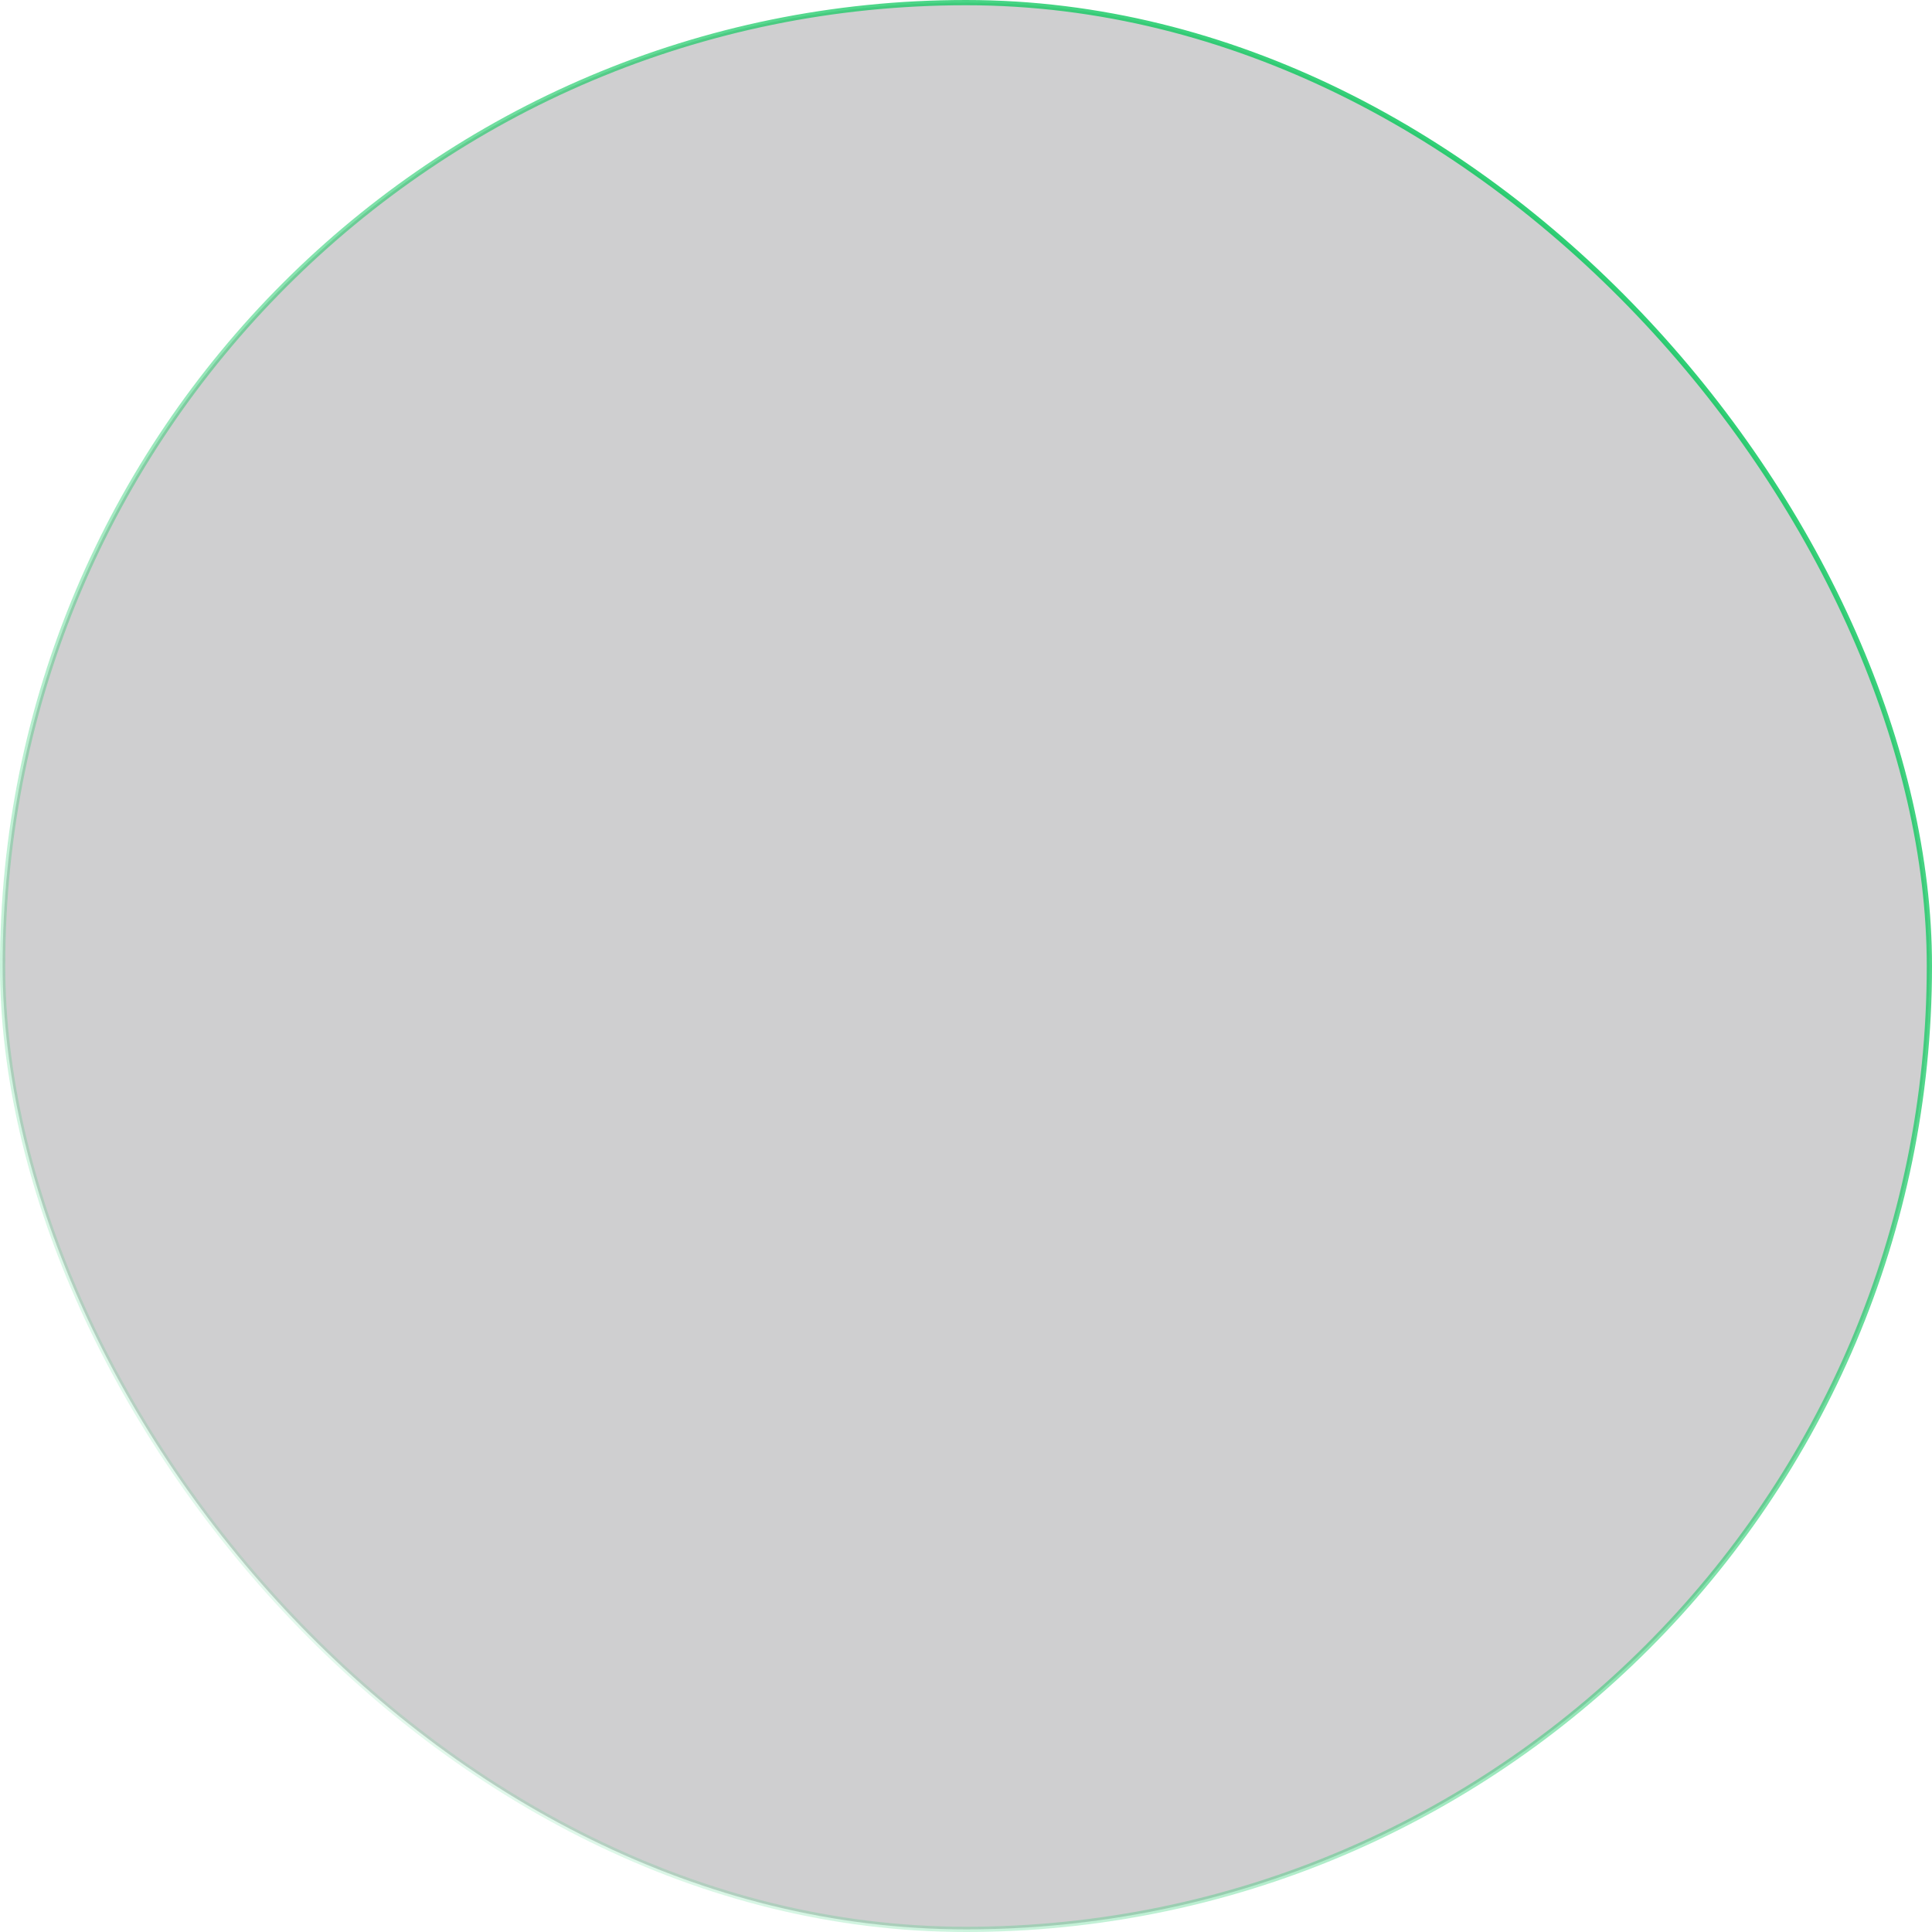 <svg width="184" height="184" viewBox="0 0 184 184" fill="none" xmlns="http://www.w3.org/2000/svg">
<rect x="0.25" y="0.25" width="183.5" height="183.5" rx="91.75" fill="#0F1218" fill-opacity="0.2"/>
<rect x="0.25" y="0.25" width="183.5" height="183.5" rx="91.75" stroke="url(#paint0_linear_764_8617)" stroke-width="0.5"/>
<defs>
<linearGradient id="paint0_linear_764_8617" x1="9.857" y1="175.457" x2="172.171" y2="9.2" gradientUnits="userSpaceOnUse">
<stop stop-color="#17C964" stop-opacity="0"/>
<stop offset="1" stop-color="#17C964"/>
</linearGradient>
</defs>
</svg>
